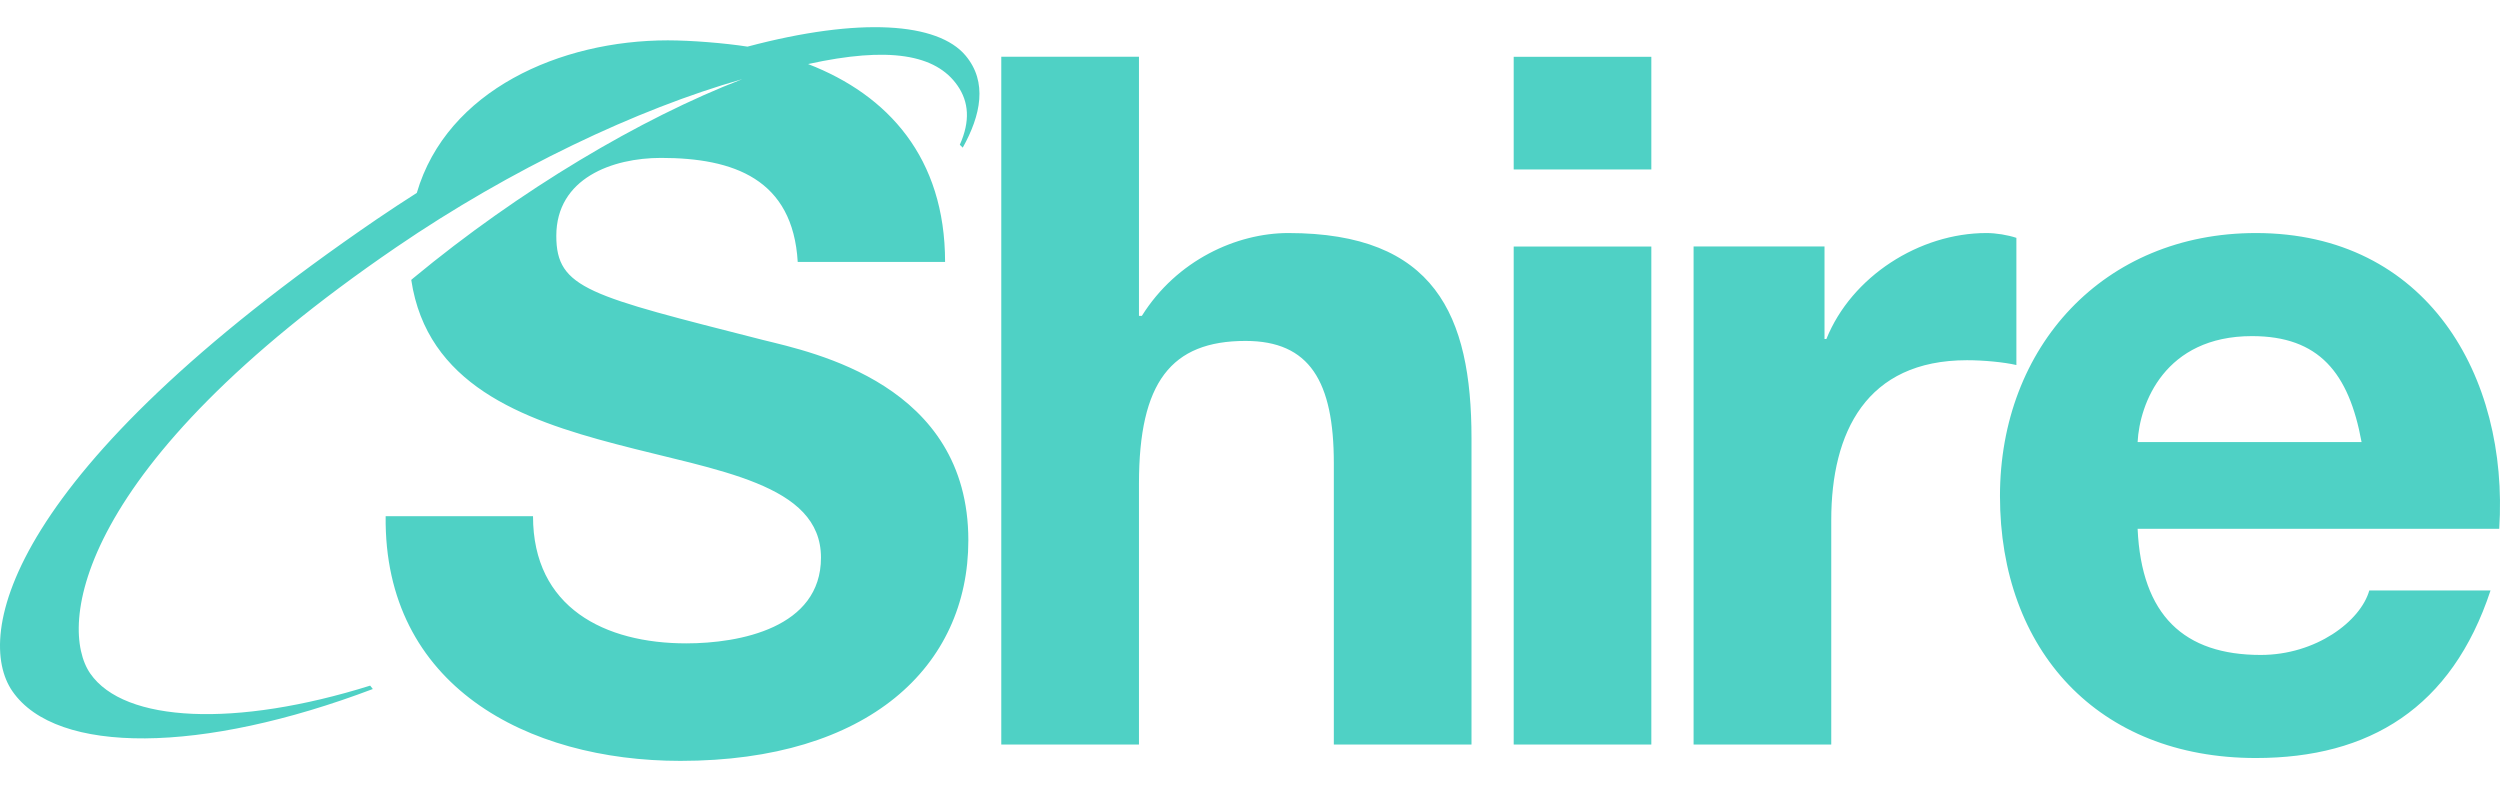 <svg width="92" height="29" viewBox="0 0 92 29" fill="none" xmlns="http://www.w3.org/2000/svg">
<path d="M36.847 2.089H41.914V11.625H42.02C43.305 9.569 45.517 8.576 47.409 8.576C52.795 8.576 54.151 11.589 54.151 16.125V27.398H49.085V17.049C49.085 14.034 48.194 12.546 45.837 12.546C43.092 12.546 41.914 14.071 41.914 17.793V27.398H36.847V2.089ZM60.769 6.237H55.704V2.09H60.769V6.237ZM55.704 9.072H60.769V27.398H55.704V9.072ZM62.324 9.071H67.142V12.475H67.211C68.138 10.171 70.638 8.576 73.1 8.576C73.455 8.576 73.885 8.647 74.203 8.753V13.433C73.741 13.326 72.992 13.256 72.386 13.256C68.675 13.256 67.39 15.913 67.39 19.139V27.398H62.324V9.071ZM78.664 19.459C78.807 22.649 80.378 24.102 83.195 24.102C85.228 24.102 86.868 22.862 87.191 21.728H91.652C90.224 26.053 87.191 27.895 83.017 27.895C77.202 27.895 73.599 23.925 73.599 18.254C73.599 12.76 77.415 8.576 83.017 8.576C89.296 8.576 92.329 13.822 91.972 19.459H78.664ZM86.906 16.268C86.44 13.716 85.336 12.369 82.873 12.369C79.663 12.369 78.736 14.849 78.664 16.268L86.906 16.268ZM35.531 2.043C34.513 0.832 31.657 0.614 27.508 1.716C26.68 1.587 25.445 1.485 24.575 1.485C20.627 1.485 16.448 3.313 15.338 7.099C14.852 7.409 14.365 7.727 13.875 8.061C0.227 17.382 -0.955 23.398 0.457 25.438C2.084 27.792 7.435 27.736 13.72 25.356L13.622 25.231C8.675 26.78 4.575 26.598 3.321 24.785C2.139 23.078 2.719 17.197 14.588 9.094C18.791 6.223 23.459 4.009 27.316 2.913C23.575 4.357 19.129 6.991 15.207 10.237C15.182 10.257 15.159 10.278 15.134 10.3C15.71 14.138 19.193 15.431 22.649 16.338C26.394 17.331 30.212 17.791 30.212 20.521C30.212 23.109 27.215 23.676 25.253 23.676C22.256 23.676 19.615 22.364 19.615 18.997H14.192C14.121 25.235 19.401 28 25.039 28C31.959 28 35.635 24.527 35.635 19.883C35.635 14.14 29.926 12.97 28.071 12.509C21.685 10.879 20.472 10.631 20.472 8.681C20.472 6.554 22.542 5.811 24.325 5.811C27 5.811 29.177 6.59 29.356 9.638H34.779C34.779 5.806 32.681 3.495 29.737 2.357C32.711 1.703 34.44 1.997 35.239 3.153C35.652 3.749 35.71 4.458 35.321 5.327L35.429 5.433C36.094 4.242 36.35 3.017 35.531 2.043Z" fill="#4FD1C5"/>
</svg>
